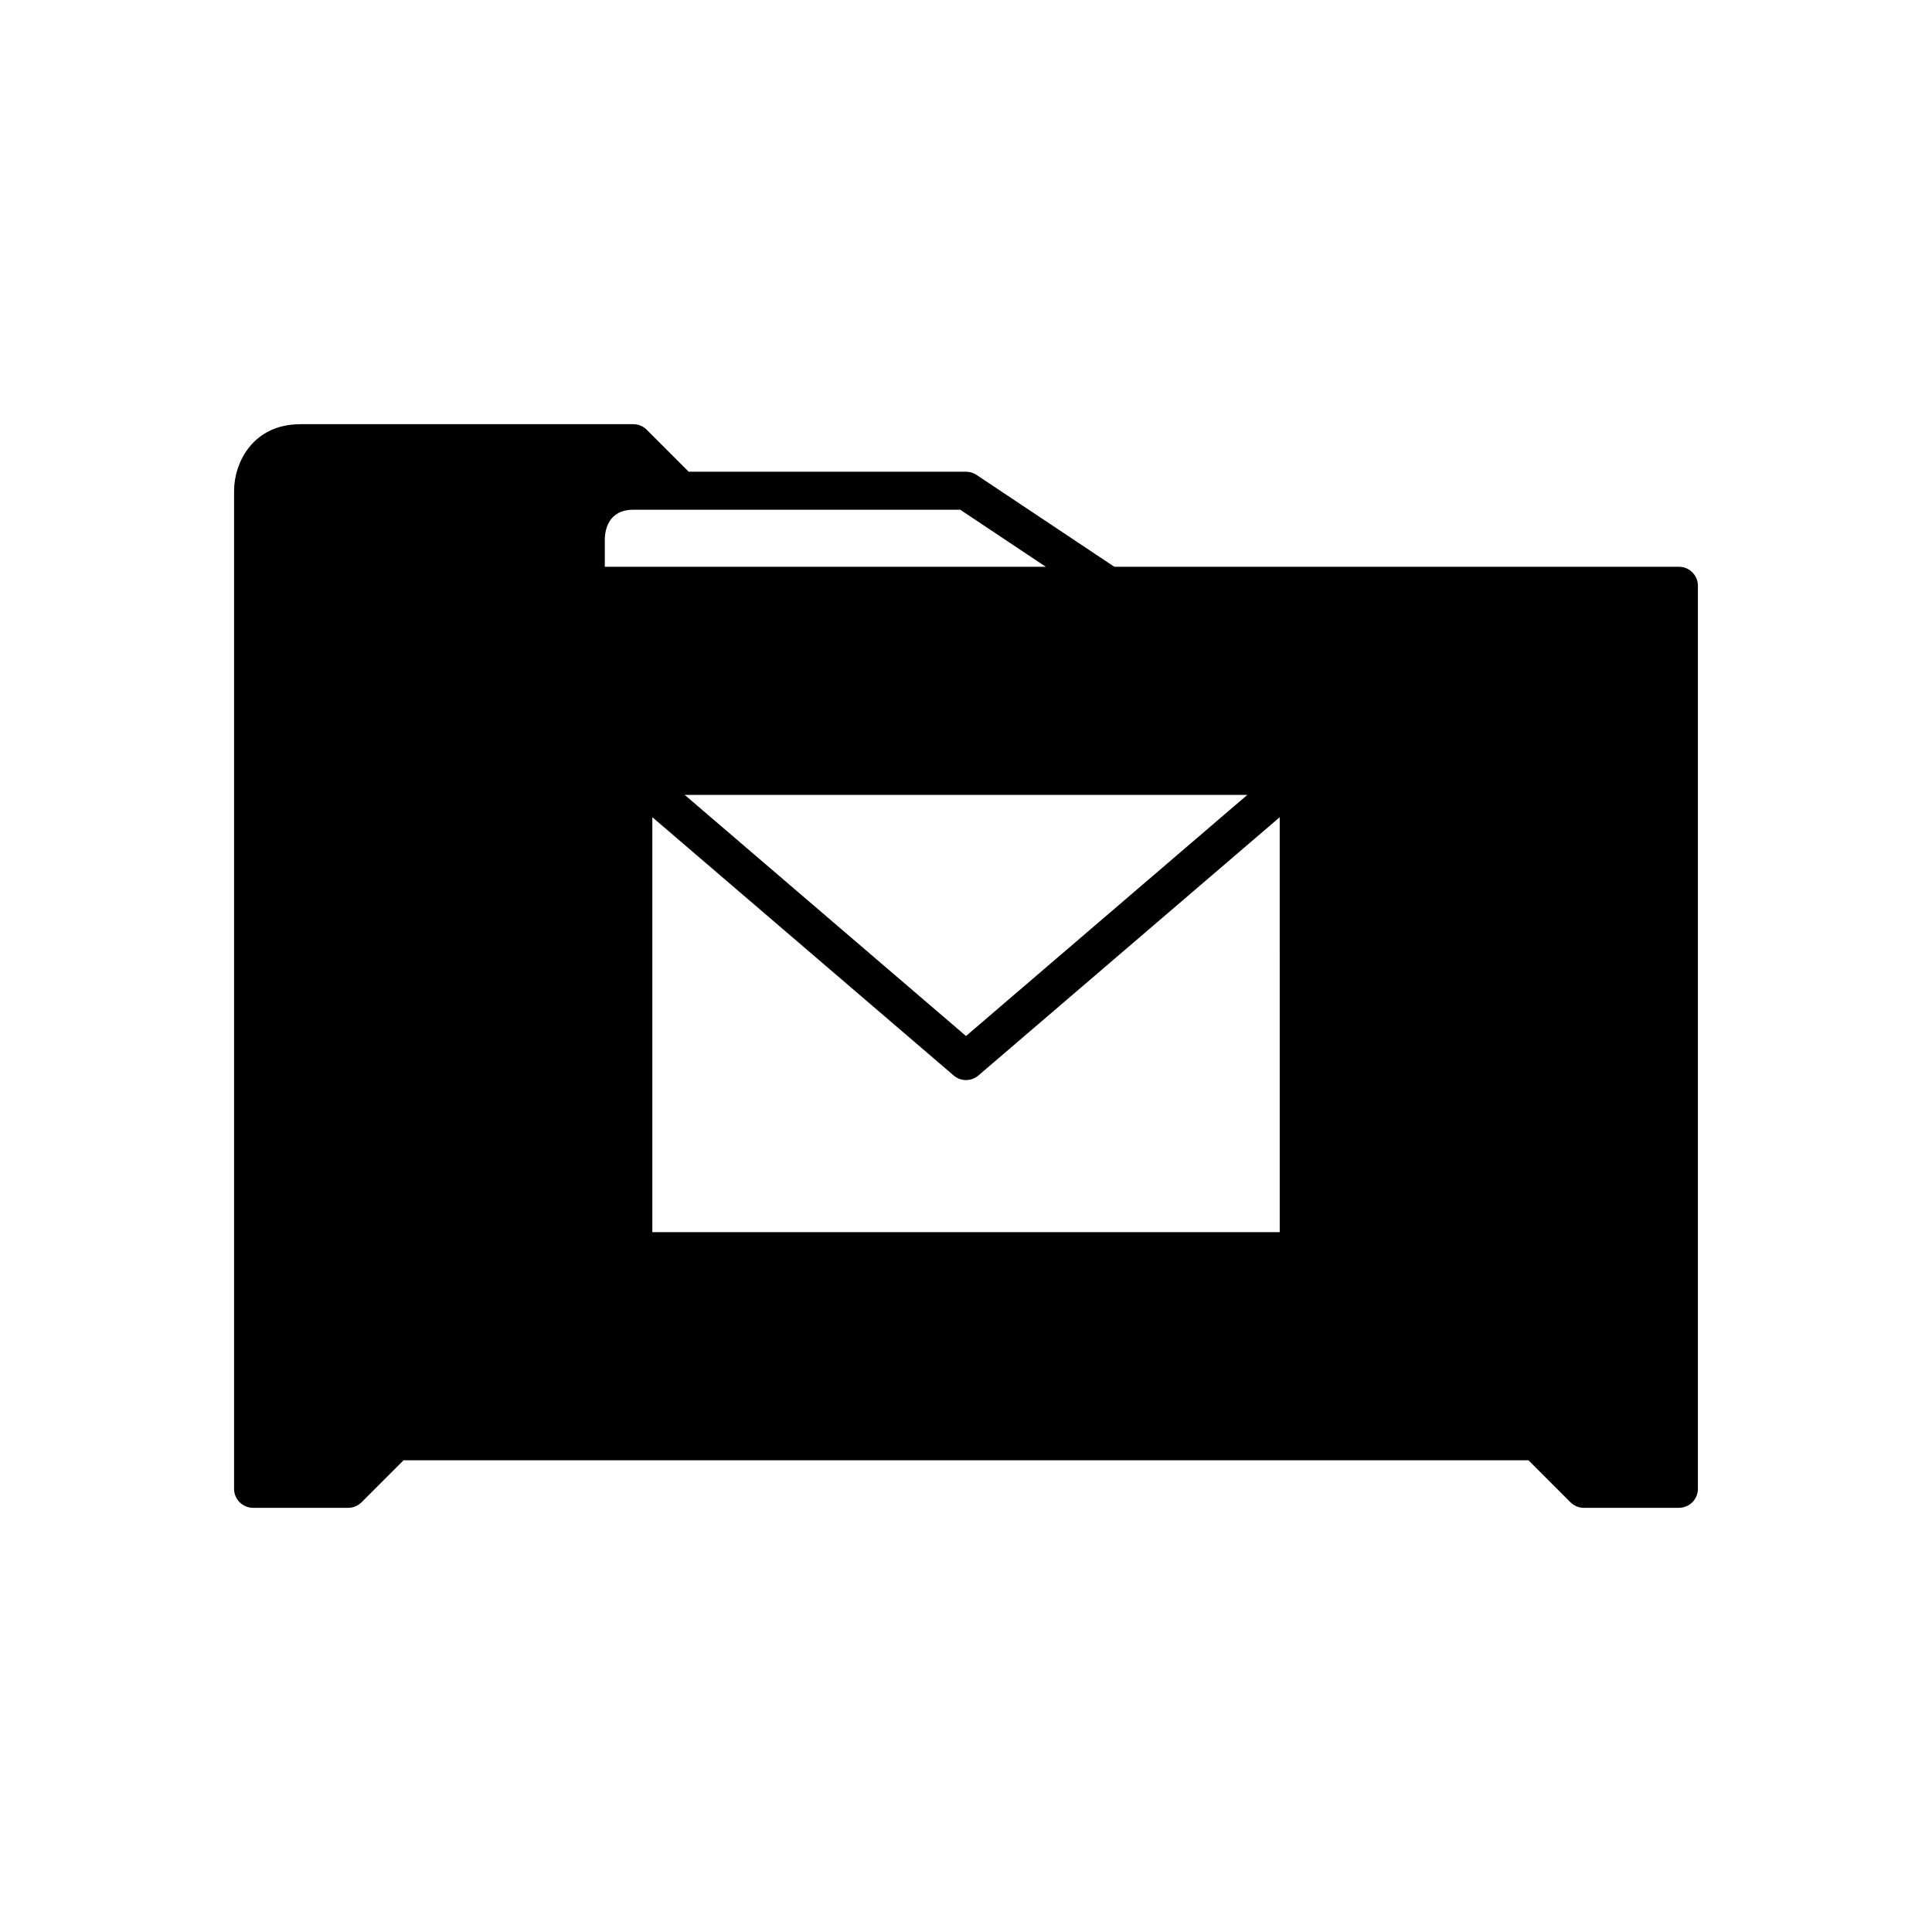 <?xml version="1.0" encoding="UTF-8"?>
<!-- Uploaded to: SVG Repo, www.svgrepo.com, Generator: SVG Repo Mixer Tools -->
<svg fill="#000000" width="800px" height="800px" version="1.1" viewBox="144 144 512 512" xmlns="http://www.w3.org/2000/svg">
 <path d="m588.93 294.2h-149.62l-36.516-24.344c-0.828-0.551-1.801-0.848-2.793-0.848h-73.488l-11.121-11.121c-0.941-0.941-2.223-1.473-3.559-1.473h-88.168c-12.938 0-17.633 10.547-17.633 17.633v264.5c0 2.781 2.254 5.039 5.039 5.039h25.191c1.336 0 2.617-0.531 3.562-1.477l11.121-11.121h298.11l11.117 11.121c0.945 0.945 2.227 1.477 3.562 1.477h25.191c2.781 0 5.039-2.254 5.039-5.039v-239.31c0-2.785-2.254-5.039-5.039-5.039zm-114.38 60.457-74.547 63.898-74.547-63.898zm-170.27-67.906c0.074-2.305 0.953-7.664 7.559-7.664h86.641l22.672 15.113h-116.87zm178.86 183.78h-166.26v-109.96l79.848 68.441c0.945 0.812 2.109 1.215 3.281 1.215 1.168 0 2.336-0.402 3.277-1.211l79.852-68.445z"/>
</svg>
